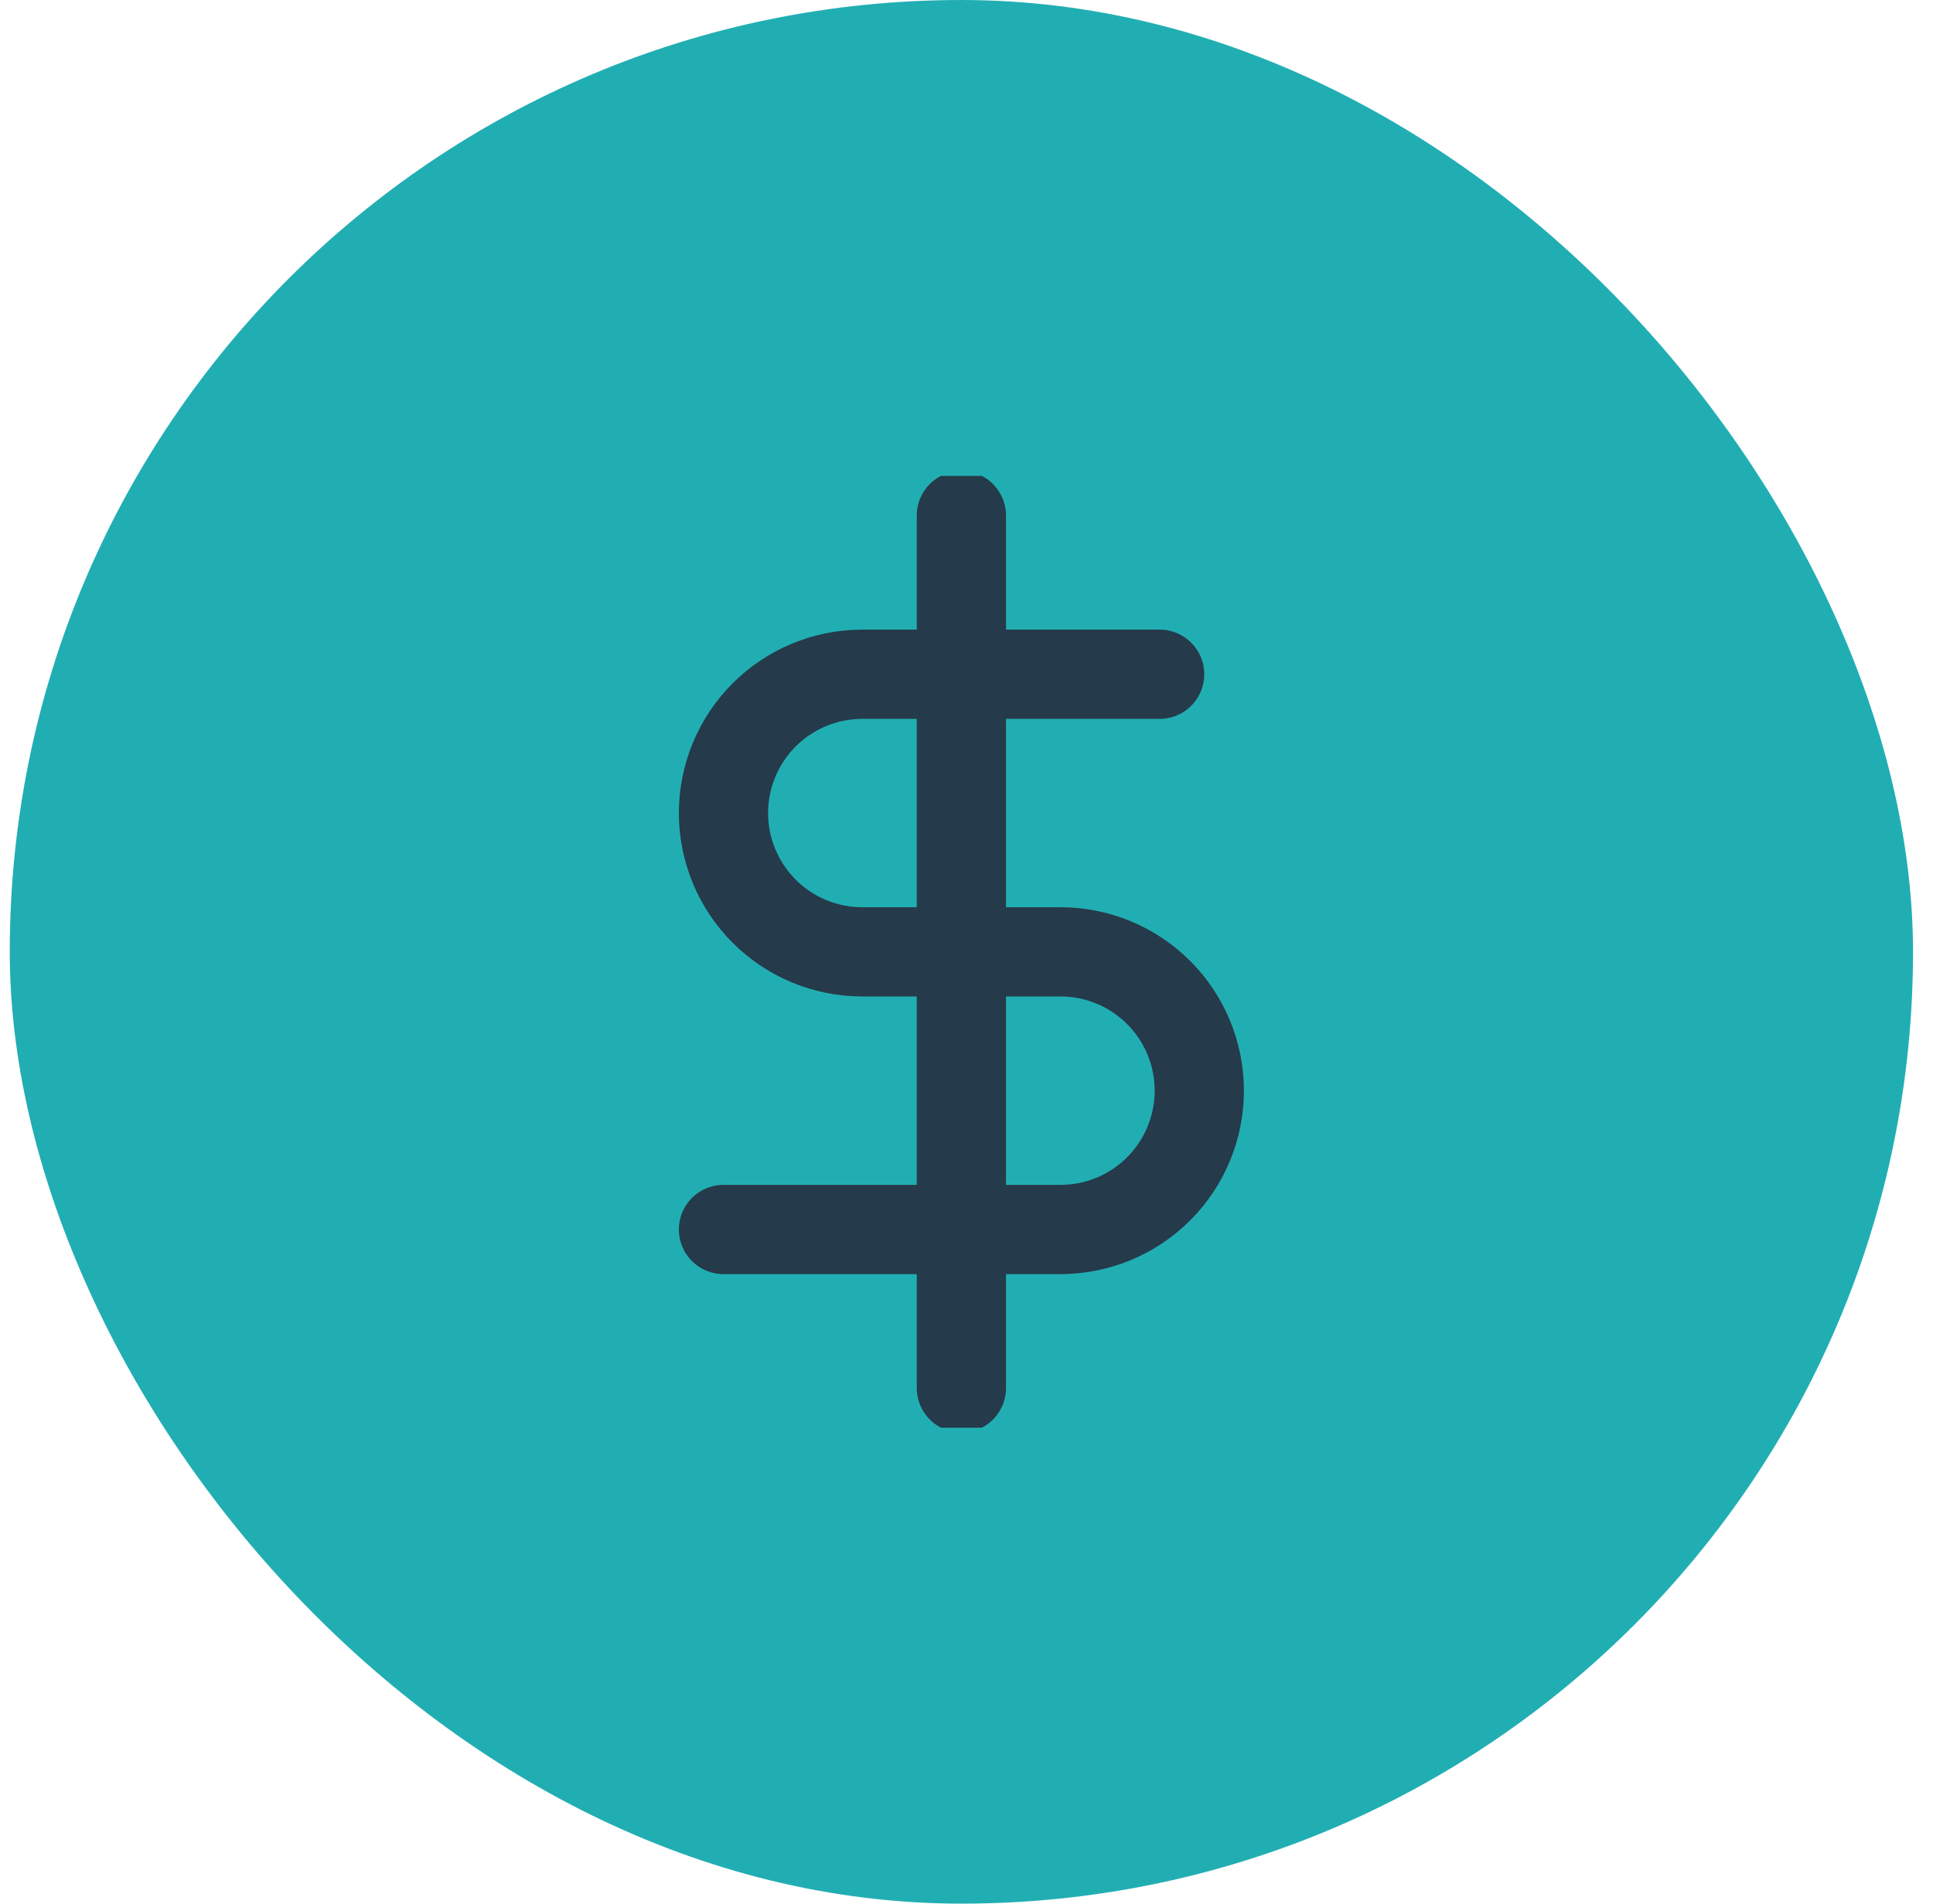 <svg width="65" height="64" viewBox="0 0 65 64" fill="none" xmlns="http://www.w3.org/2000/svg">
<rect x="0.328" width="64" height="64" rx="32" fill="#21AEB3"/>
<g clip-path="url(#clip0_2699_17134)">
<path d="M32.328 17.332V46.665" stroke="#253A4A" stroke-width="3" stroke-linecap="round" stroke-linejoin="round"/>
<path d="M38.995 22.668H28.995C27.757 22.668 26.57 23.16 25.695 24.035C24.82 24.91 24.328 26.097 24.328 27.335C24.328 28.572 24.82 29.759 25.695 30.634C26.57 31.51 27.757 32.001 28.995 32.001H35.661C36.899 32.001 38.086 32.493 38.961 33.368C39.837 34.243 40.328 35.43 40.328 36.668C40.328 37.906 39.837 39.093 38.961 39.968C38.086 40.843 36.899 41.335 35.661 41.335H24.328" stroke="#253A4A" stroke-width="3" stroke-linecap="round" stroke-linejoin="round"/>
</g>
<defs>
<clipPath id="clip0_2699_17134">
<rect width="32" height="32" fill="white" transform="translate(16.328 16)"/>
</clipPath>
</defs>
</svg>
